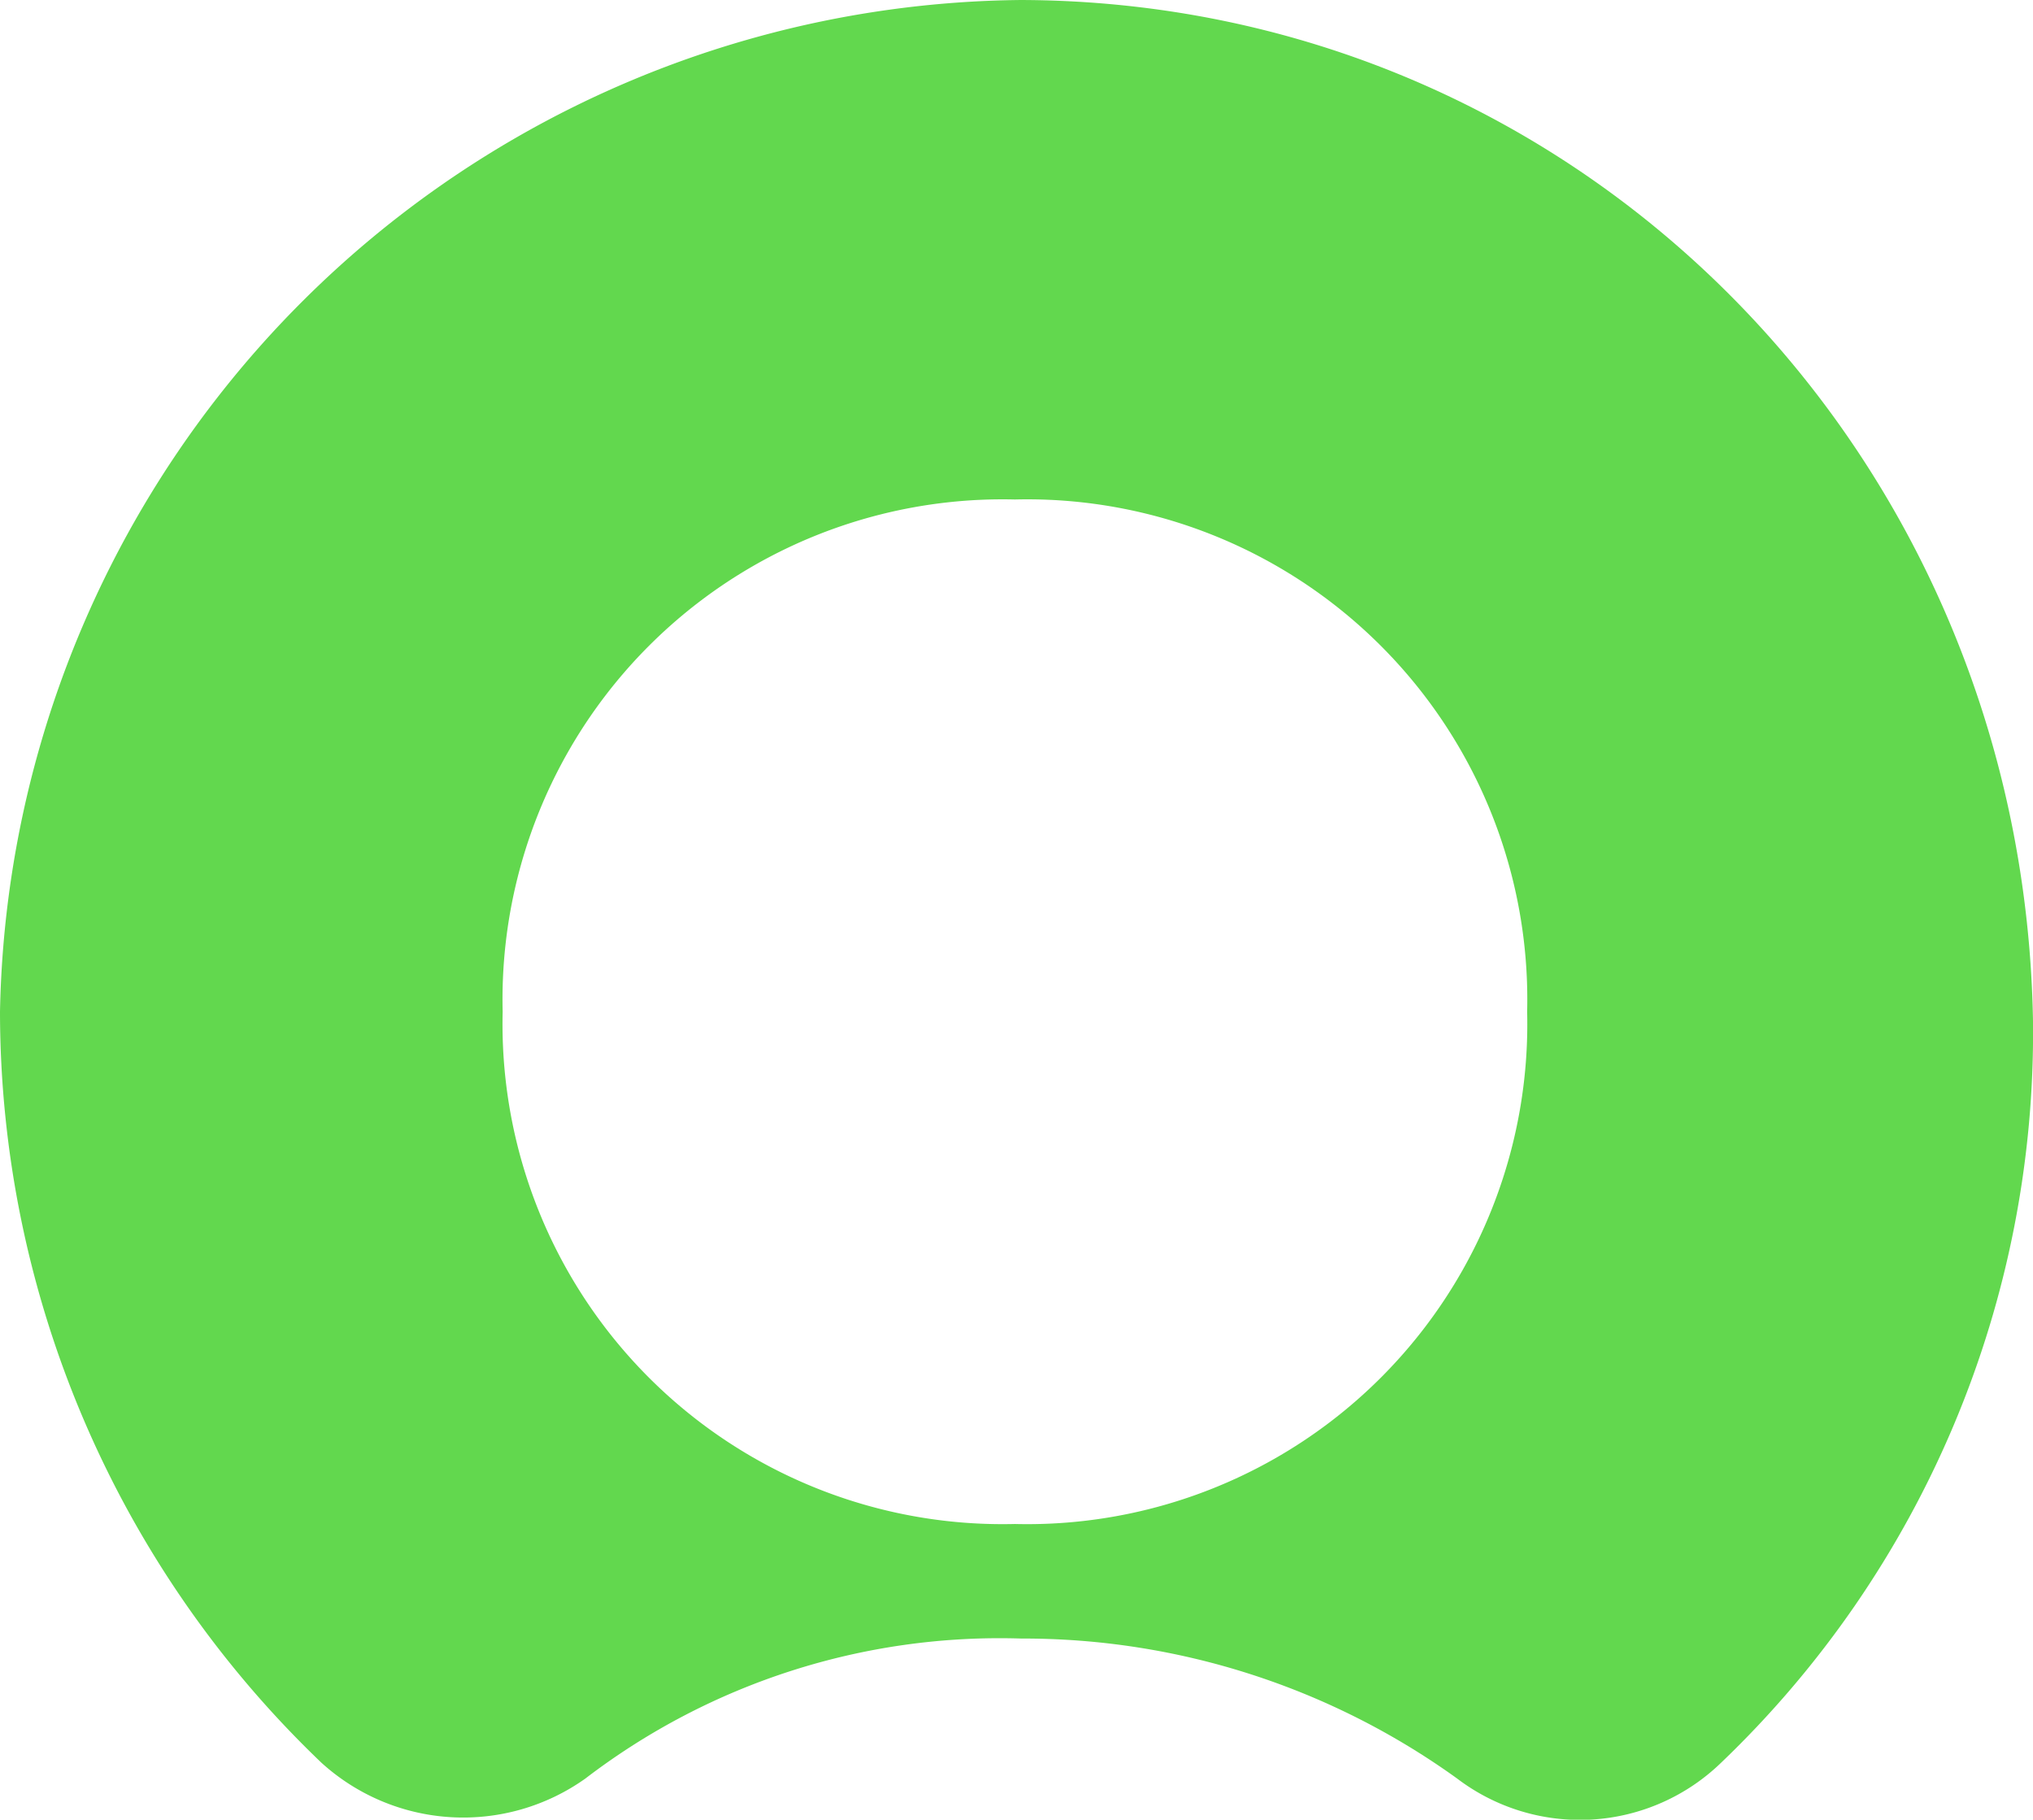<svg xmlns="http://www.w3.org/2000/svg" width="56" height="50.122" viewBox="0 0 56 50.122">
  <path id="ServiceNow" d="M28.131,1.7A28.4,28.4,0,0,0,0,29.569,28.649,28.649,0,0,0,8.851,50.251a5.807,5.807,0,0,0,7.274.438,18.777,18.777,0,0,1,12.006-3.856,20.443,20.443,0,0,1,12.006,3.856,5.589,5.589,0,0,0,7.274-.438A27.825,27.825,0,0,0,56,29.831C55.737,14.144,43.468,1.7,28.044,1.7m-.088,41.978a13.775,13.775,0,0,1-14.11-14.11,13.775,13.775,0,0,1,14.11-14.11,13.775,13.775,0,0,1,14.11,14.11A13.775,13.775,0,0,1,27.956,43.678Z" transform="translate(0 -1.7)" fill="#62d84e" fill-rule="evenodd"/>
</svg>
